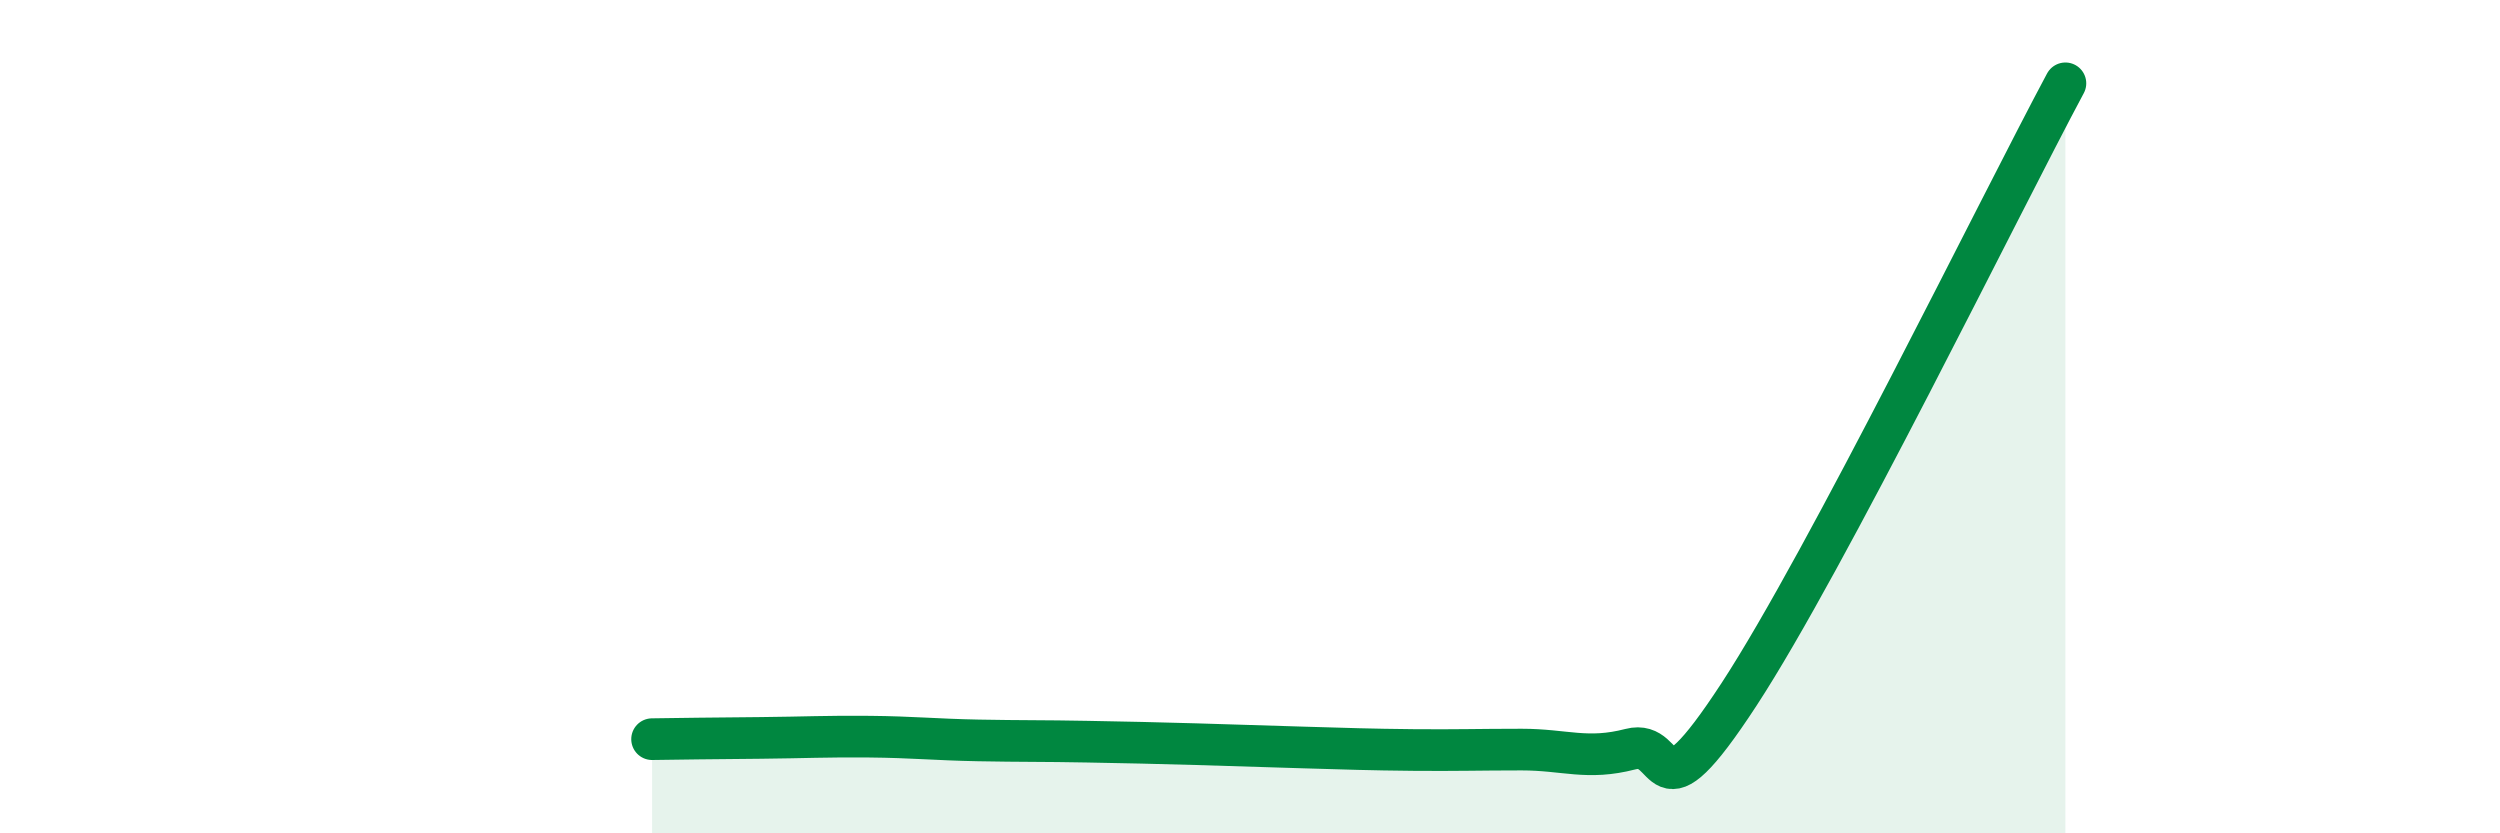 
    <svg width="60" height="20" viewBox="0 0 60 20" xmlns="http://www.w3.org/2000/svg">
      <path
        d="M 15.65,17.74 C 16.17,17.73 17.22,17.72 18.26,17.71 C 19.3,17.7 19.83,17.67 20.87,17.68 C 21.91,17.69 22.44,17.75 23.48,17.77 C 24.52,17.79 25.05,17.78 26.09,17.8 C 27.13,17.82 27.66,17.83 28.7,17.86 C 29.74,17.89 30.26,17.91 31.3,17.94 C 32.34,17.97 32.87,17.99 33.91,18 C 34.95,18.01 35.48,17.99 36.52,17.99 C 37.56,17.99 38.09,18.25 39.13,17.98 C 40.17,17.71 39.65,19.86 41.74,16.66 C 43.83,13.46 48,4.93 49.57,2L49.57 20L15.65 20Z"
        fill="#008740"
        opacity="0.1"
        stroke-linecap="round"
        stroke-linejoin="round"
      />
      <path
        d="M 15.65,17.74 C 16.17,17.73 17.22,17.72 18.26,17.71 C 19.3,17.7 19.83,17.67 20.87,17.68 C 21.91,17.69 22.44,17.75 23.48,17.77 C 24.52,17.79 25.05,17.78 26.09,17.8 C 27.13,17.82 27.66,17.83 28.7,17.86 C 29.74,17.89 30.26,17.91 31.3,17.94 C 32.34,17.97 32.87,17.99 33.91,18 C 34.95,18.01 35.48,17.99 36.52,17.99 C 37.56,17.99 38.09,18.25 39.13,17.98 C 40.17,17.71 39.65,19.86 41.74,16.66 C 43.83,13.46 48,4.93 49.57,2"
        stroke="#008740"
        stroke-width="1"
        fill="none"
        stroke-linecap="round"
        stroke-linejoin="round"
      />
    </svg>
  
